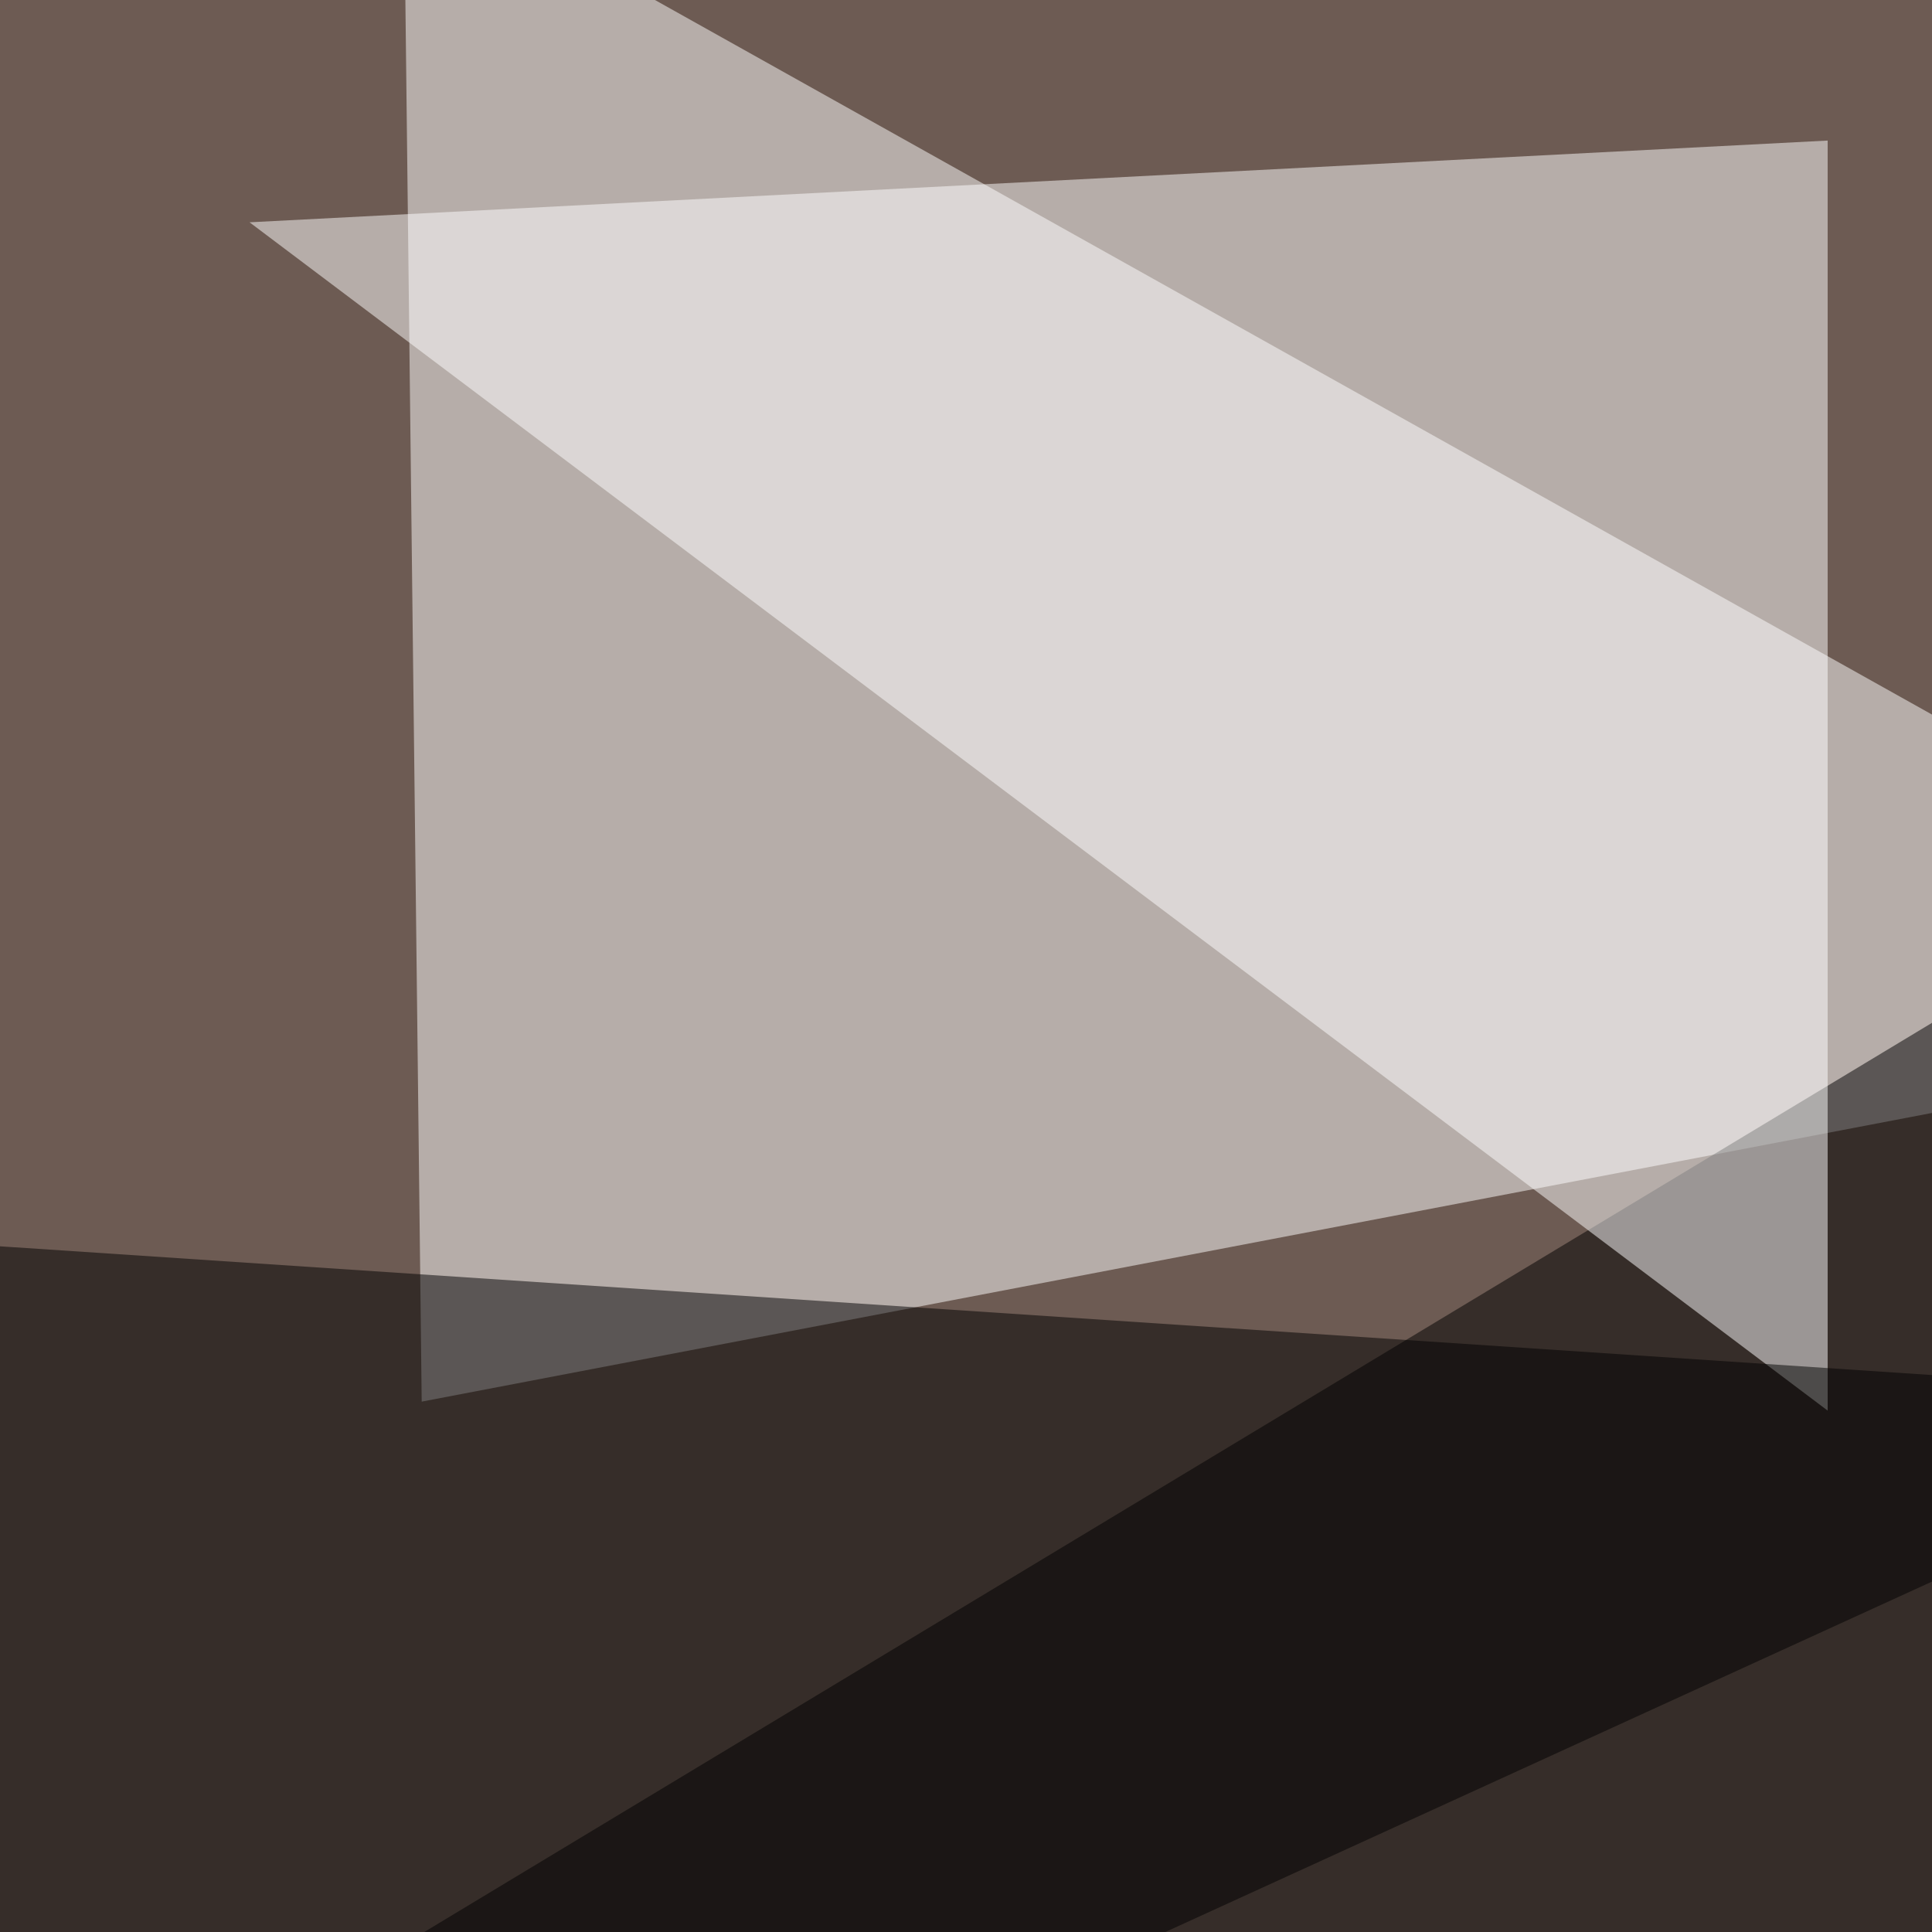 <svg xmlns="http://www.w3.org/2000/svg" width="624" height="624"><filter id="a"><feGaussianBlur stdDeviation="55"/></filter><rect width="100%" height="100%" fill="#6d5b53"/><g filter="url(#a)"><g fill-opacity=".5"><path fill="#fff" d="M795.4 326.7l-659.2 126-5.8-498.1z"/><path d="M795.4 227L-45.4 734l796.9 61.5z"/><path fill="#fff" d="M590.3 45.4v410.2L80.6 71.8z"/><path d="M-39.6 399.9l791 52.7-750 342.8z"/></g></g></svg>